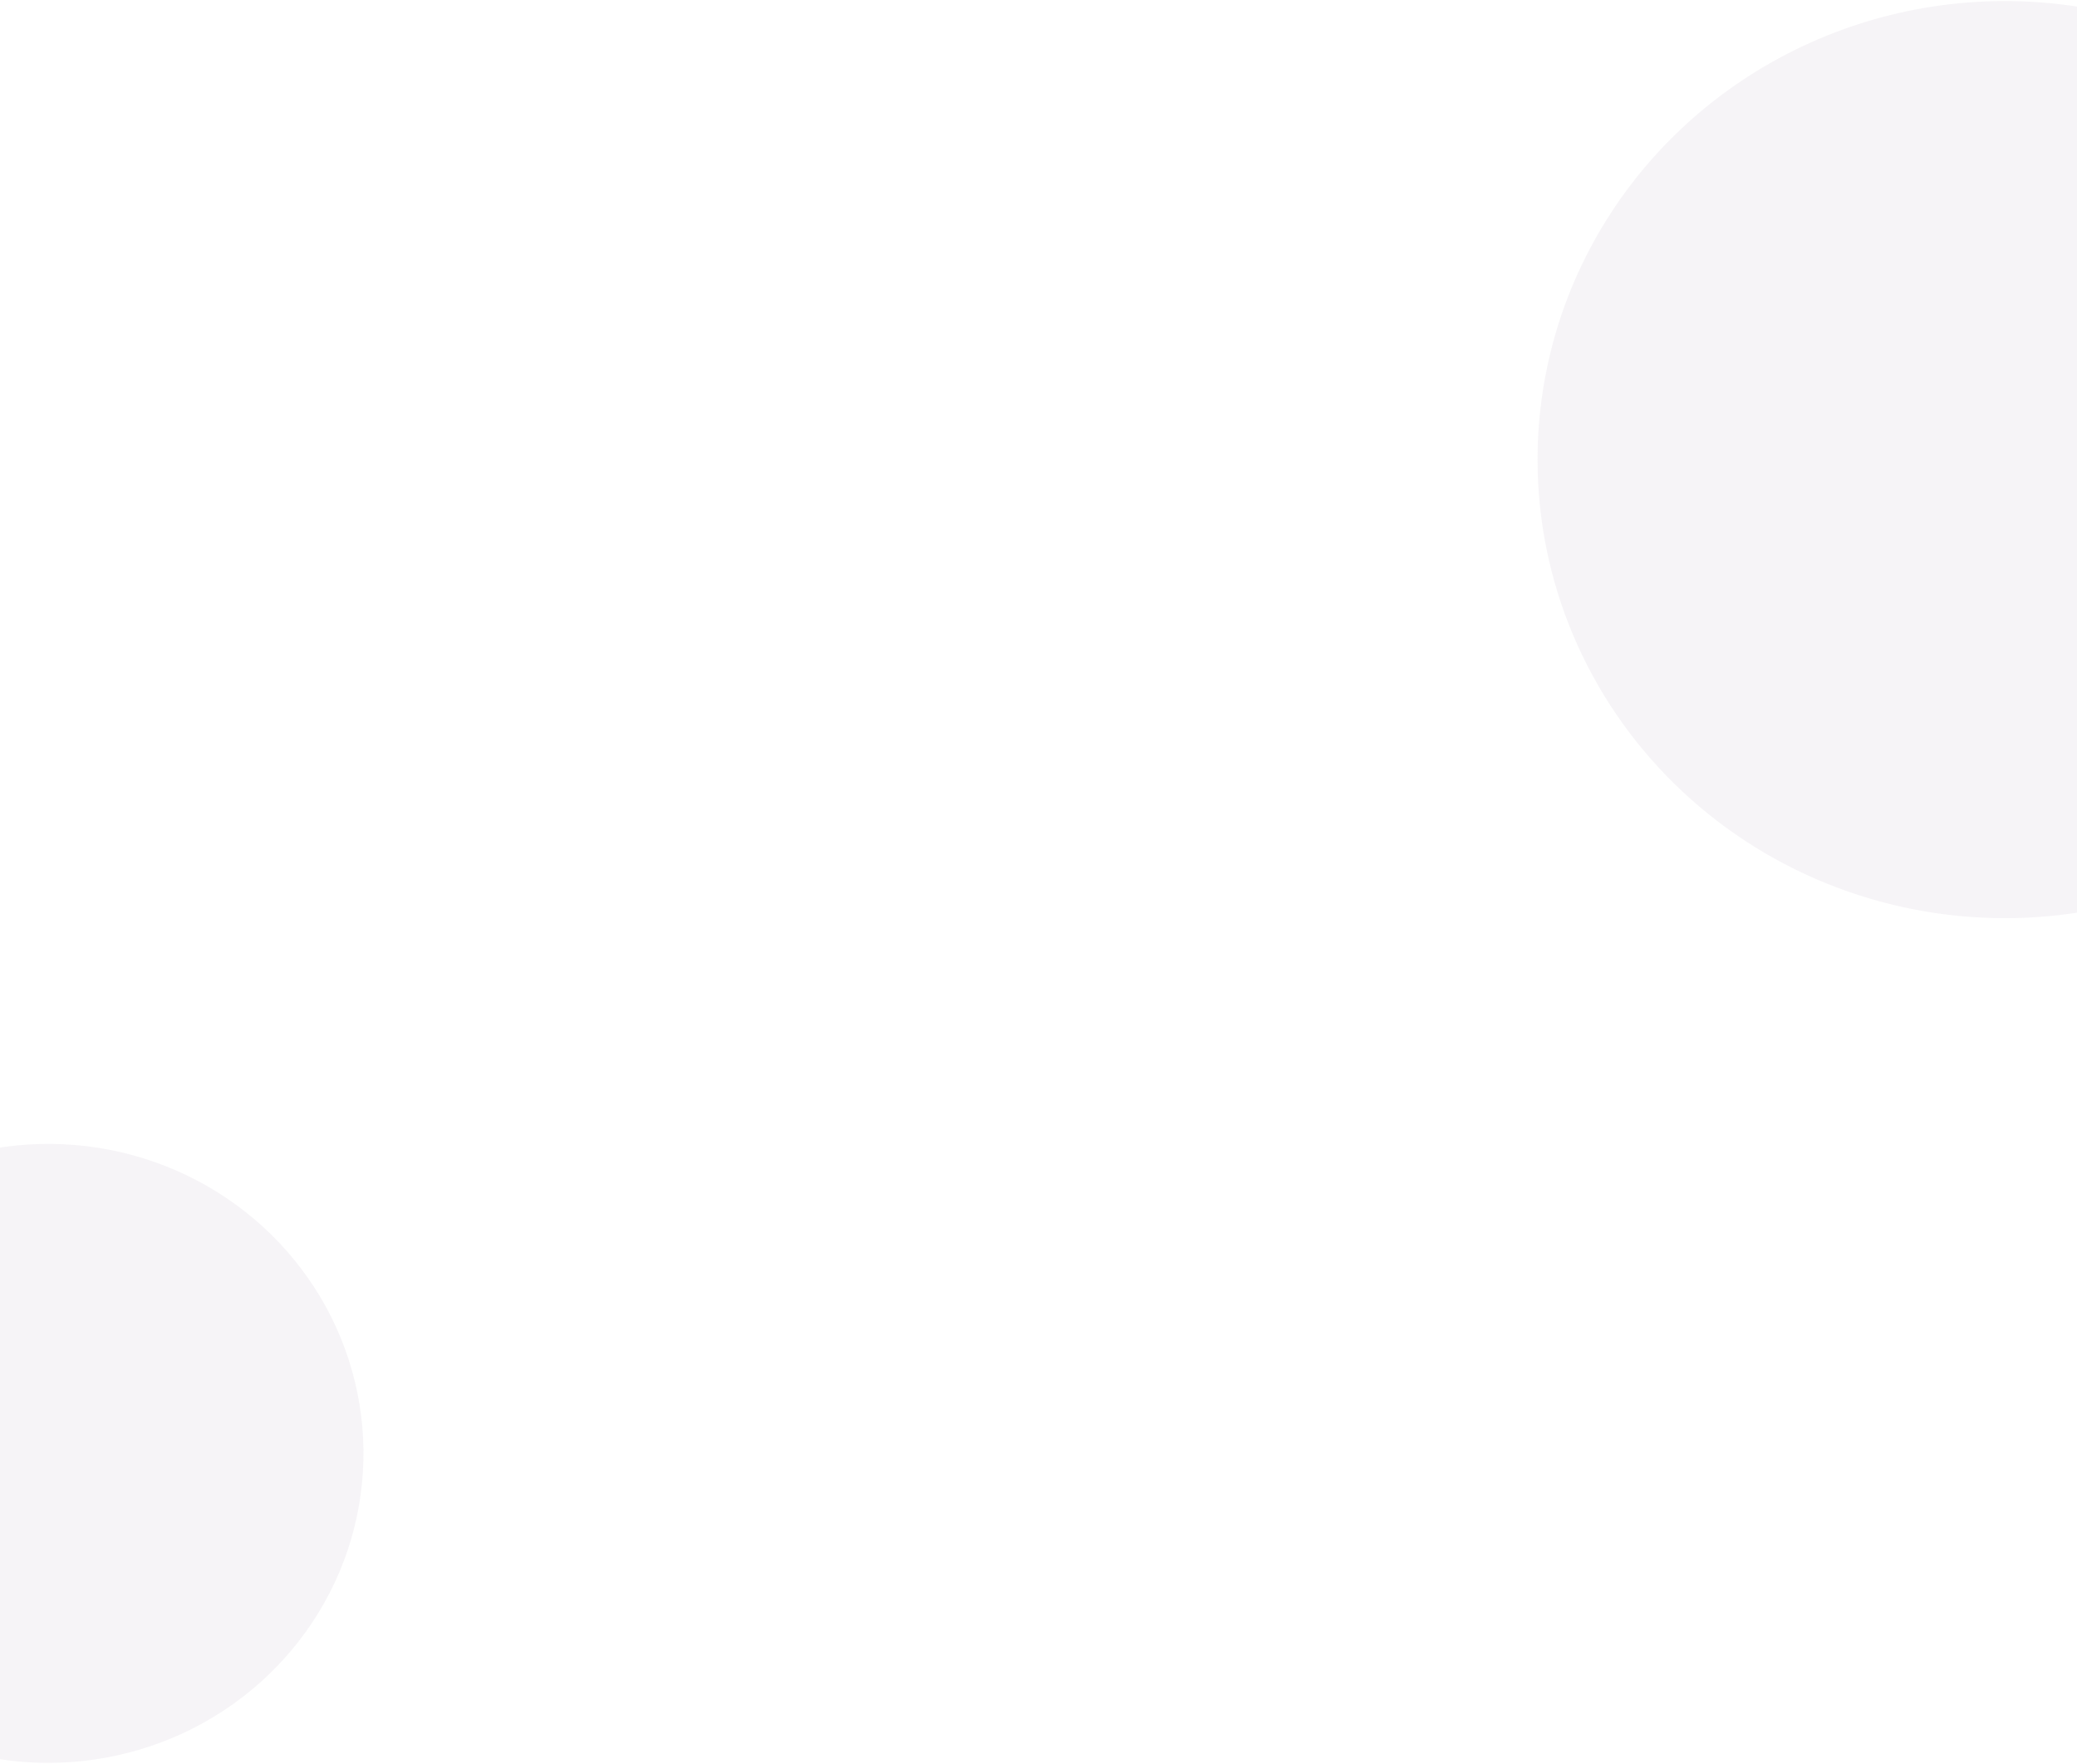 <svg xmlns="http://www.w3.org/2000/svg" width="1440" height="1223" viewBox="0 0 1440 1223" fill="none"><path d="M1390 636.495C1454.08 636.495 1516.72 617.851 1570.01 582.922C1623.29 547.993 1664.81 498.347 1689.34 440.262C1713.86 382.177 1720.28 318.262 1707.77 256.599C1695.27 194.937 1664.41 138.296 1619.1 93.84C1573.79 49.384 1516.06 19.109 1453.21 6.844C1390.36 -5.421 1325.21 0.875 1266.01 24.935C1206.8 48.995 1156.2 89.739 1120.6 142.015C1085 194.29 1066 255.749 1066 318.62C1066 360.364 1074.38 401.7 1090.66 440.266C1106.95 478.833 1130.81 513.875 1160.9 543.392C1190.98 572.91 1226.7 596.324 1266.01 612.299C1305.32 628.273 1347.45 636.495 1390 636.495Z" fill="#A192B2" fill-opacity="0.1"></path><path d="M33.5 1222.06C76.715 1222.06 118.96 1209.48 154.892 1185.9C190.824 1162.33 218.83 1128.82 235.368 1089.62C251.906 1050.42 256.232 1007.28 247.801 965.661C239.37 924.043 218.56 885.815 188.002 855.811C157.444 825.807 118.51 805.374 76.125 797.096C33.74 788.818 -10.193 793.067 -50.118 809.306C-90.044 825.544 -124.169 853.043 -148.177 888.325C-172.186 923.607 -185.001 965.087 -185 1007.52C-185 1035.69 -179.348 1063.59 -168.367 1089.62C-157.387 1115.65 -141.292 1139.3 -121.002 1159.22C-100.713 1179.15 -76.626 1194.95 -50.116 1205.73C-23.607 1216.51 4.806 1222.06 33.5 1222.06Z" fill="#A192B2" fill-opacity="0.1"></path></svg>